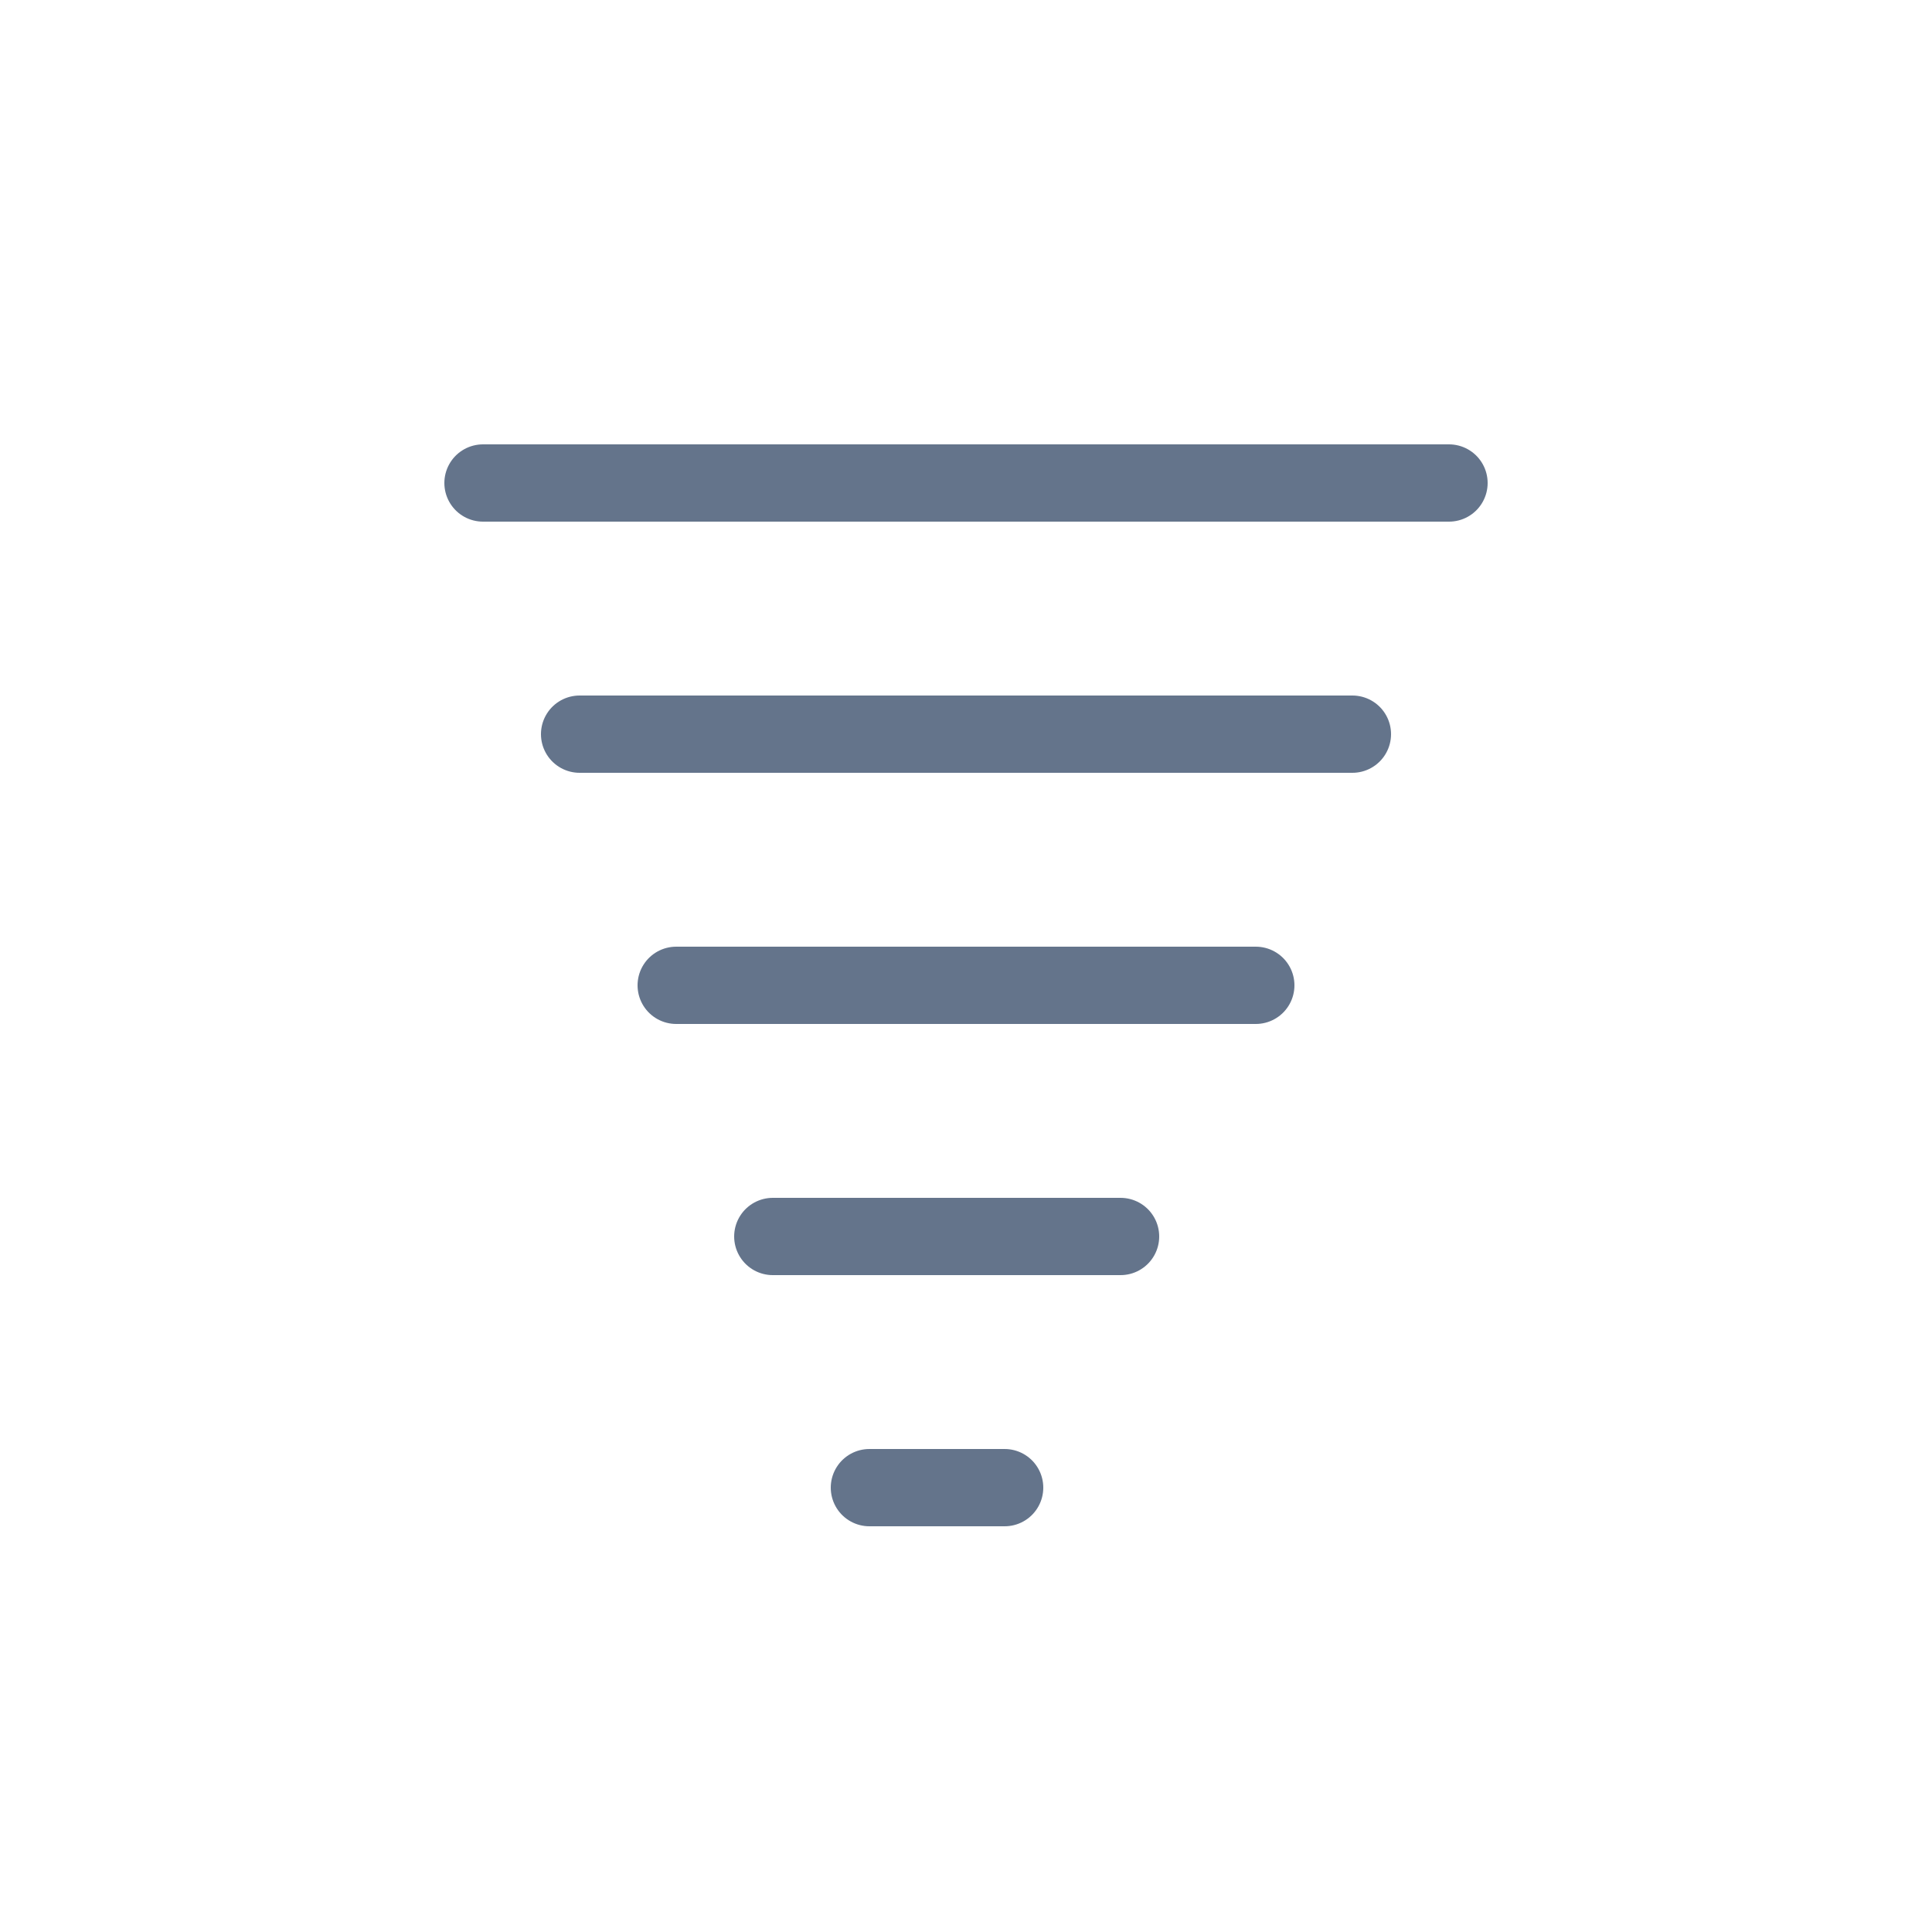 <svg xmlns="http://www.w3.org/2000/svg" viewBox="0 0 100 100">
  <path d="M 25,25 L 75,25" stroke="#64748b" stroke-width="4" stroke-linecap="round"/>
  <path d="M 30,38 L 70,38" stroke="#64748b" stroke-width="4" stroke-linecap="round"/>
  <path d="M 35,51 L 65,51" stroke="#64748b" stroke-width="4" stroke-linecap="round"/>
  <path d="M 40,64 L 58,64" stroke="#64748b" stroke-width="4" stroke-linecap="round"/>
  <path d="M 45,77 L 52,77" stroke="#64748b" stroke-width="4" stroke-linecap="round"/>
</svg>